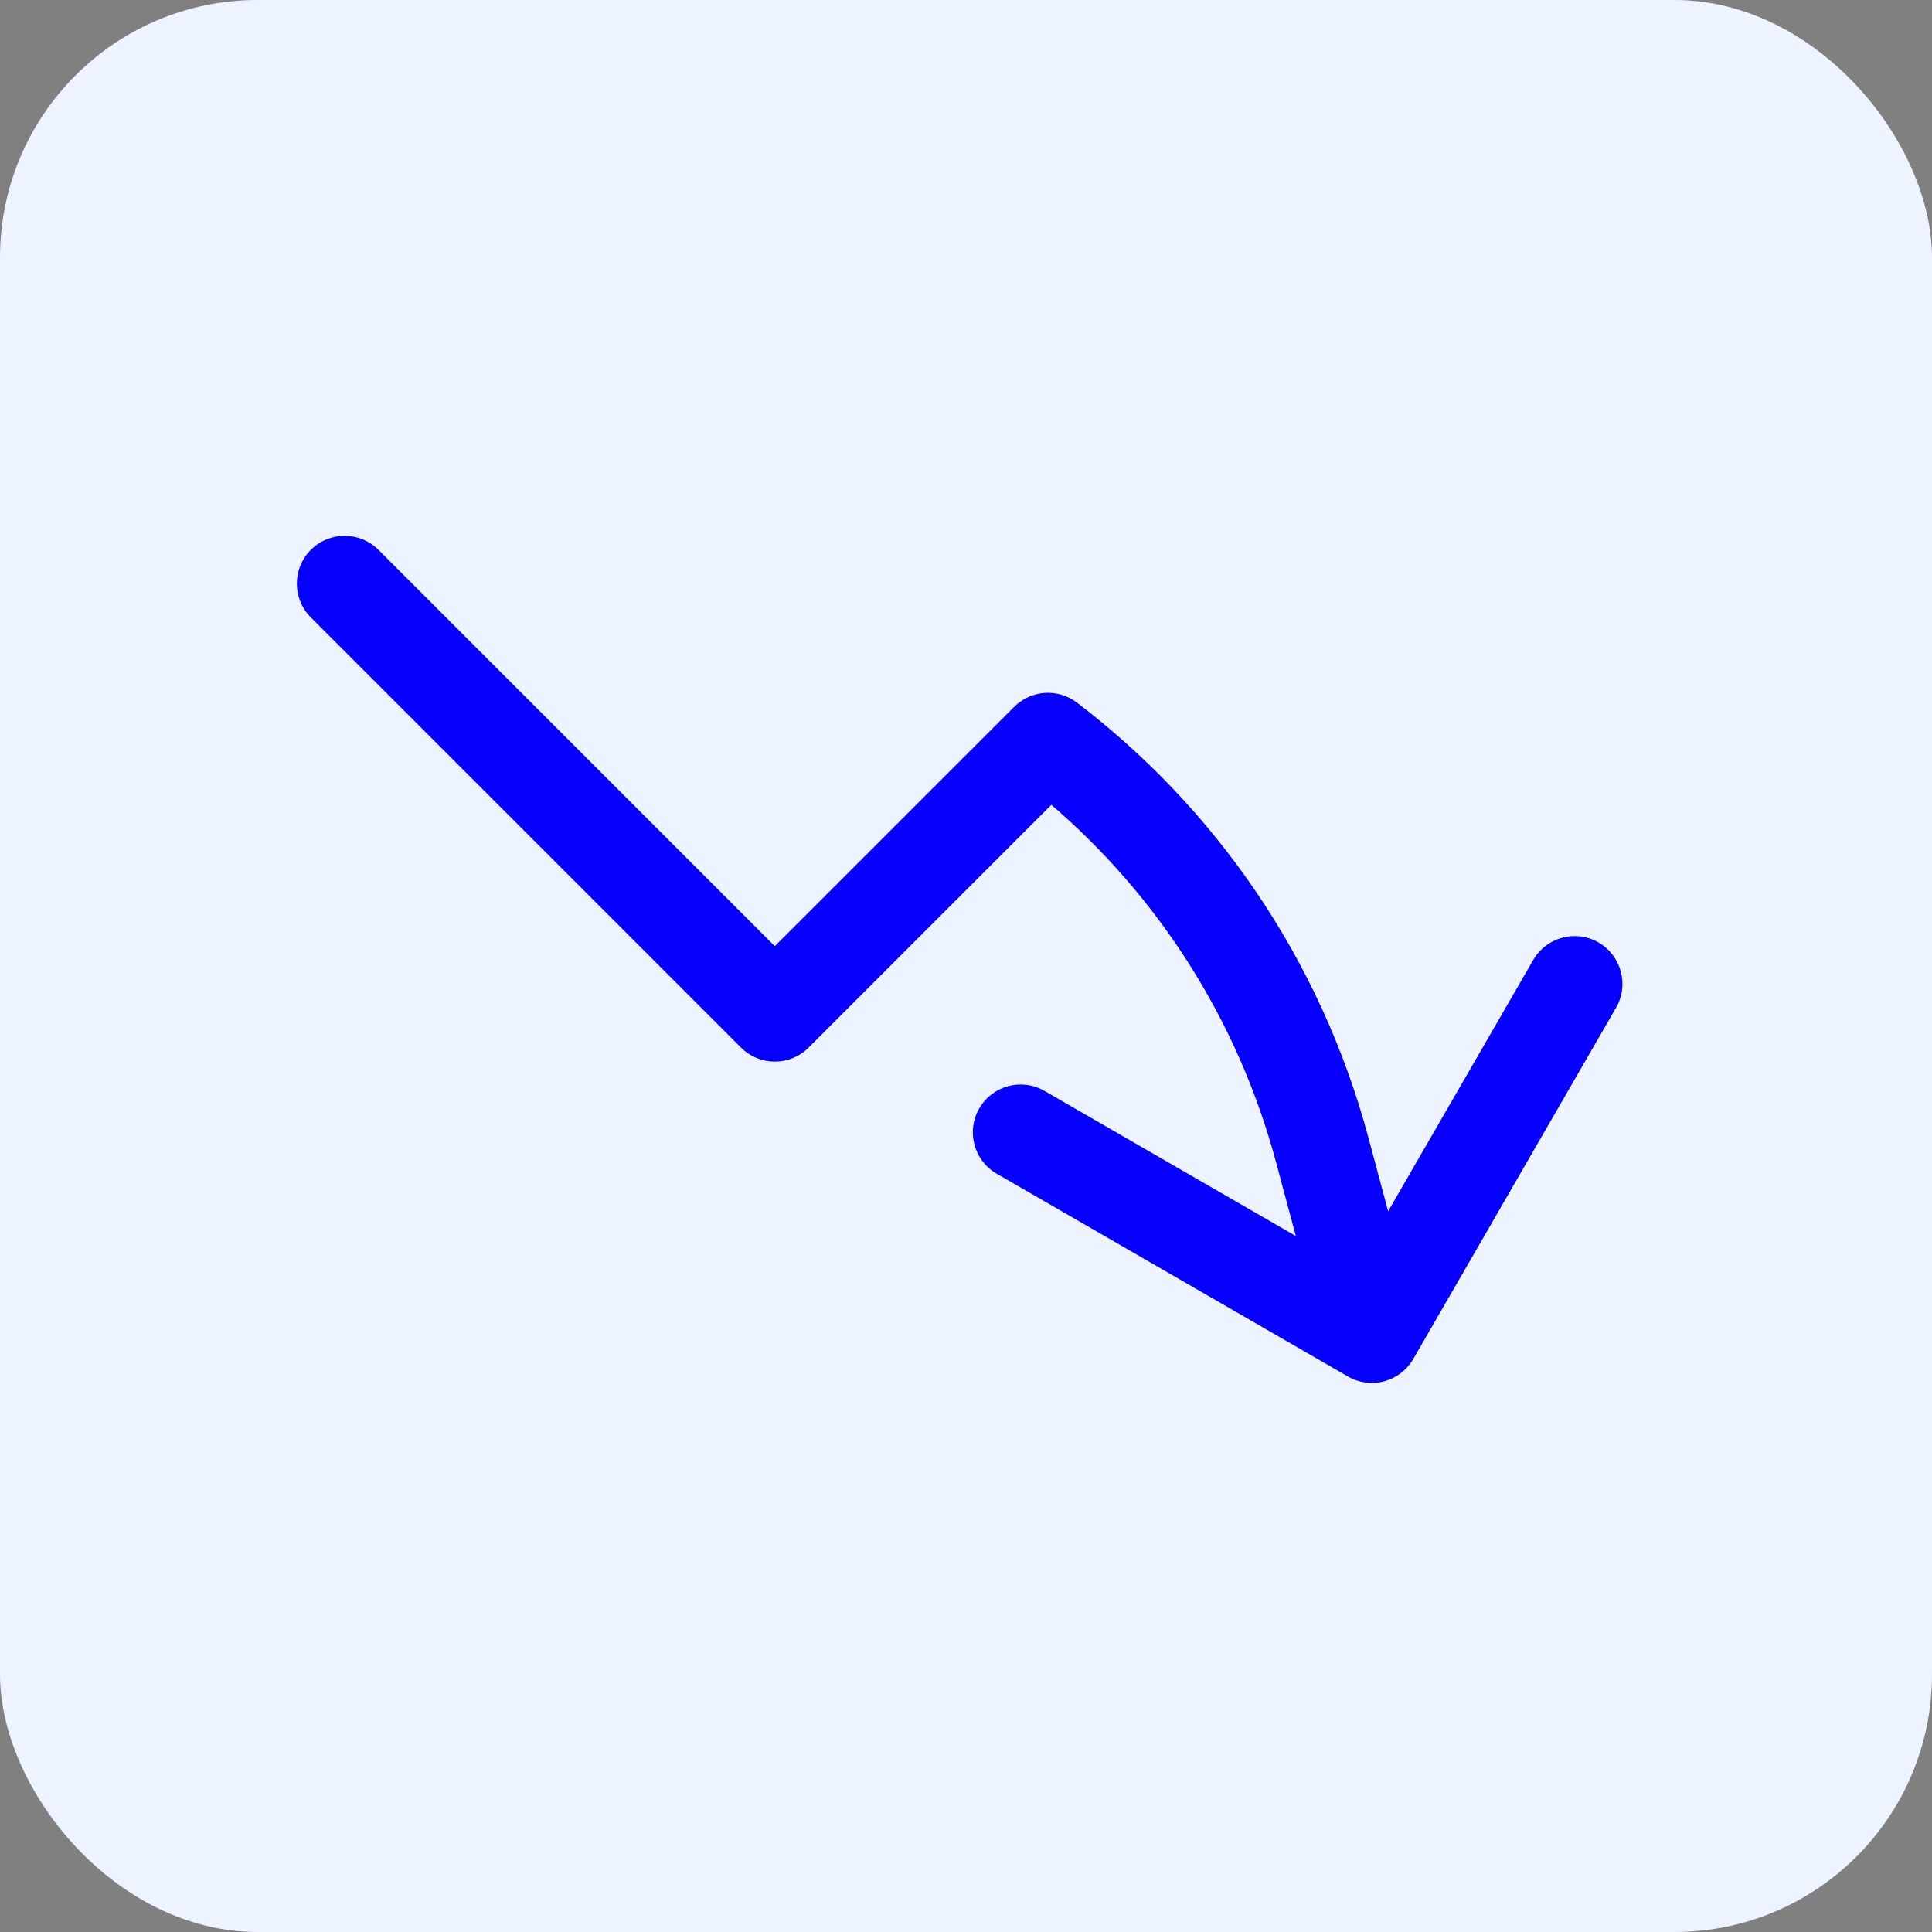 <svg width="60" height="60" viewBox="0 0 60 60" fill="none" xmlns="http://www.w3.org/2000/svg">
<rect x="0" y="0" width="60" height="60" fill="#808080" stroke="none"/>
<rect width="60" height="60" rx="8" fill="#EDF4FF"/>
<g clip-path="url(#clip0_763_8494)">
<path fill-rule="evenodd" clip-rule="evenodd" d="M9.654 17.075C10.233 16.496 11.173 16.496 11.753 17.075L24.062 29.385L31.496 21.952C32.022 21.426 32.855 21.37 33.446 21.821C37.726 25.086 41 29.743 42.501 35.344L43.11 37.617L47.616 29.813C48.026 29.103 48.934 28.86 49.644 29.27C50.354 29.68 50.597 30.587 50.187 31.297L43.89 42.205C43.693 42.546 43.369 42.795 42.988 42.897C42.608 42.999 42.203 42.946 41.862 42.749L30.954 36.451C30.244 36.041 30.001 35.133 30.411 34.423C30.821 33.713 31.729 33.47 32.438 33.88L40.243 38.386L39.634 36.112C38.429 31.616 35.933 27.814 32.651 24.995L25.112 32.534C24.532 33.114 23.593 33.114 23.013 32.534L9.654 19.175C9.074 18.595 9.074 17.655 9.654 17.075Z" fill="#0500FF"/>
</g>
<defs>
<clipPath id="clip0_763_8494">
<rect width="47.5" height="47.5" fill="white" transform="translate(6.25 6.25)"/>
</clipPath>
</defs>
</svg>

